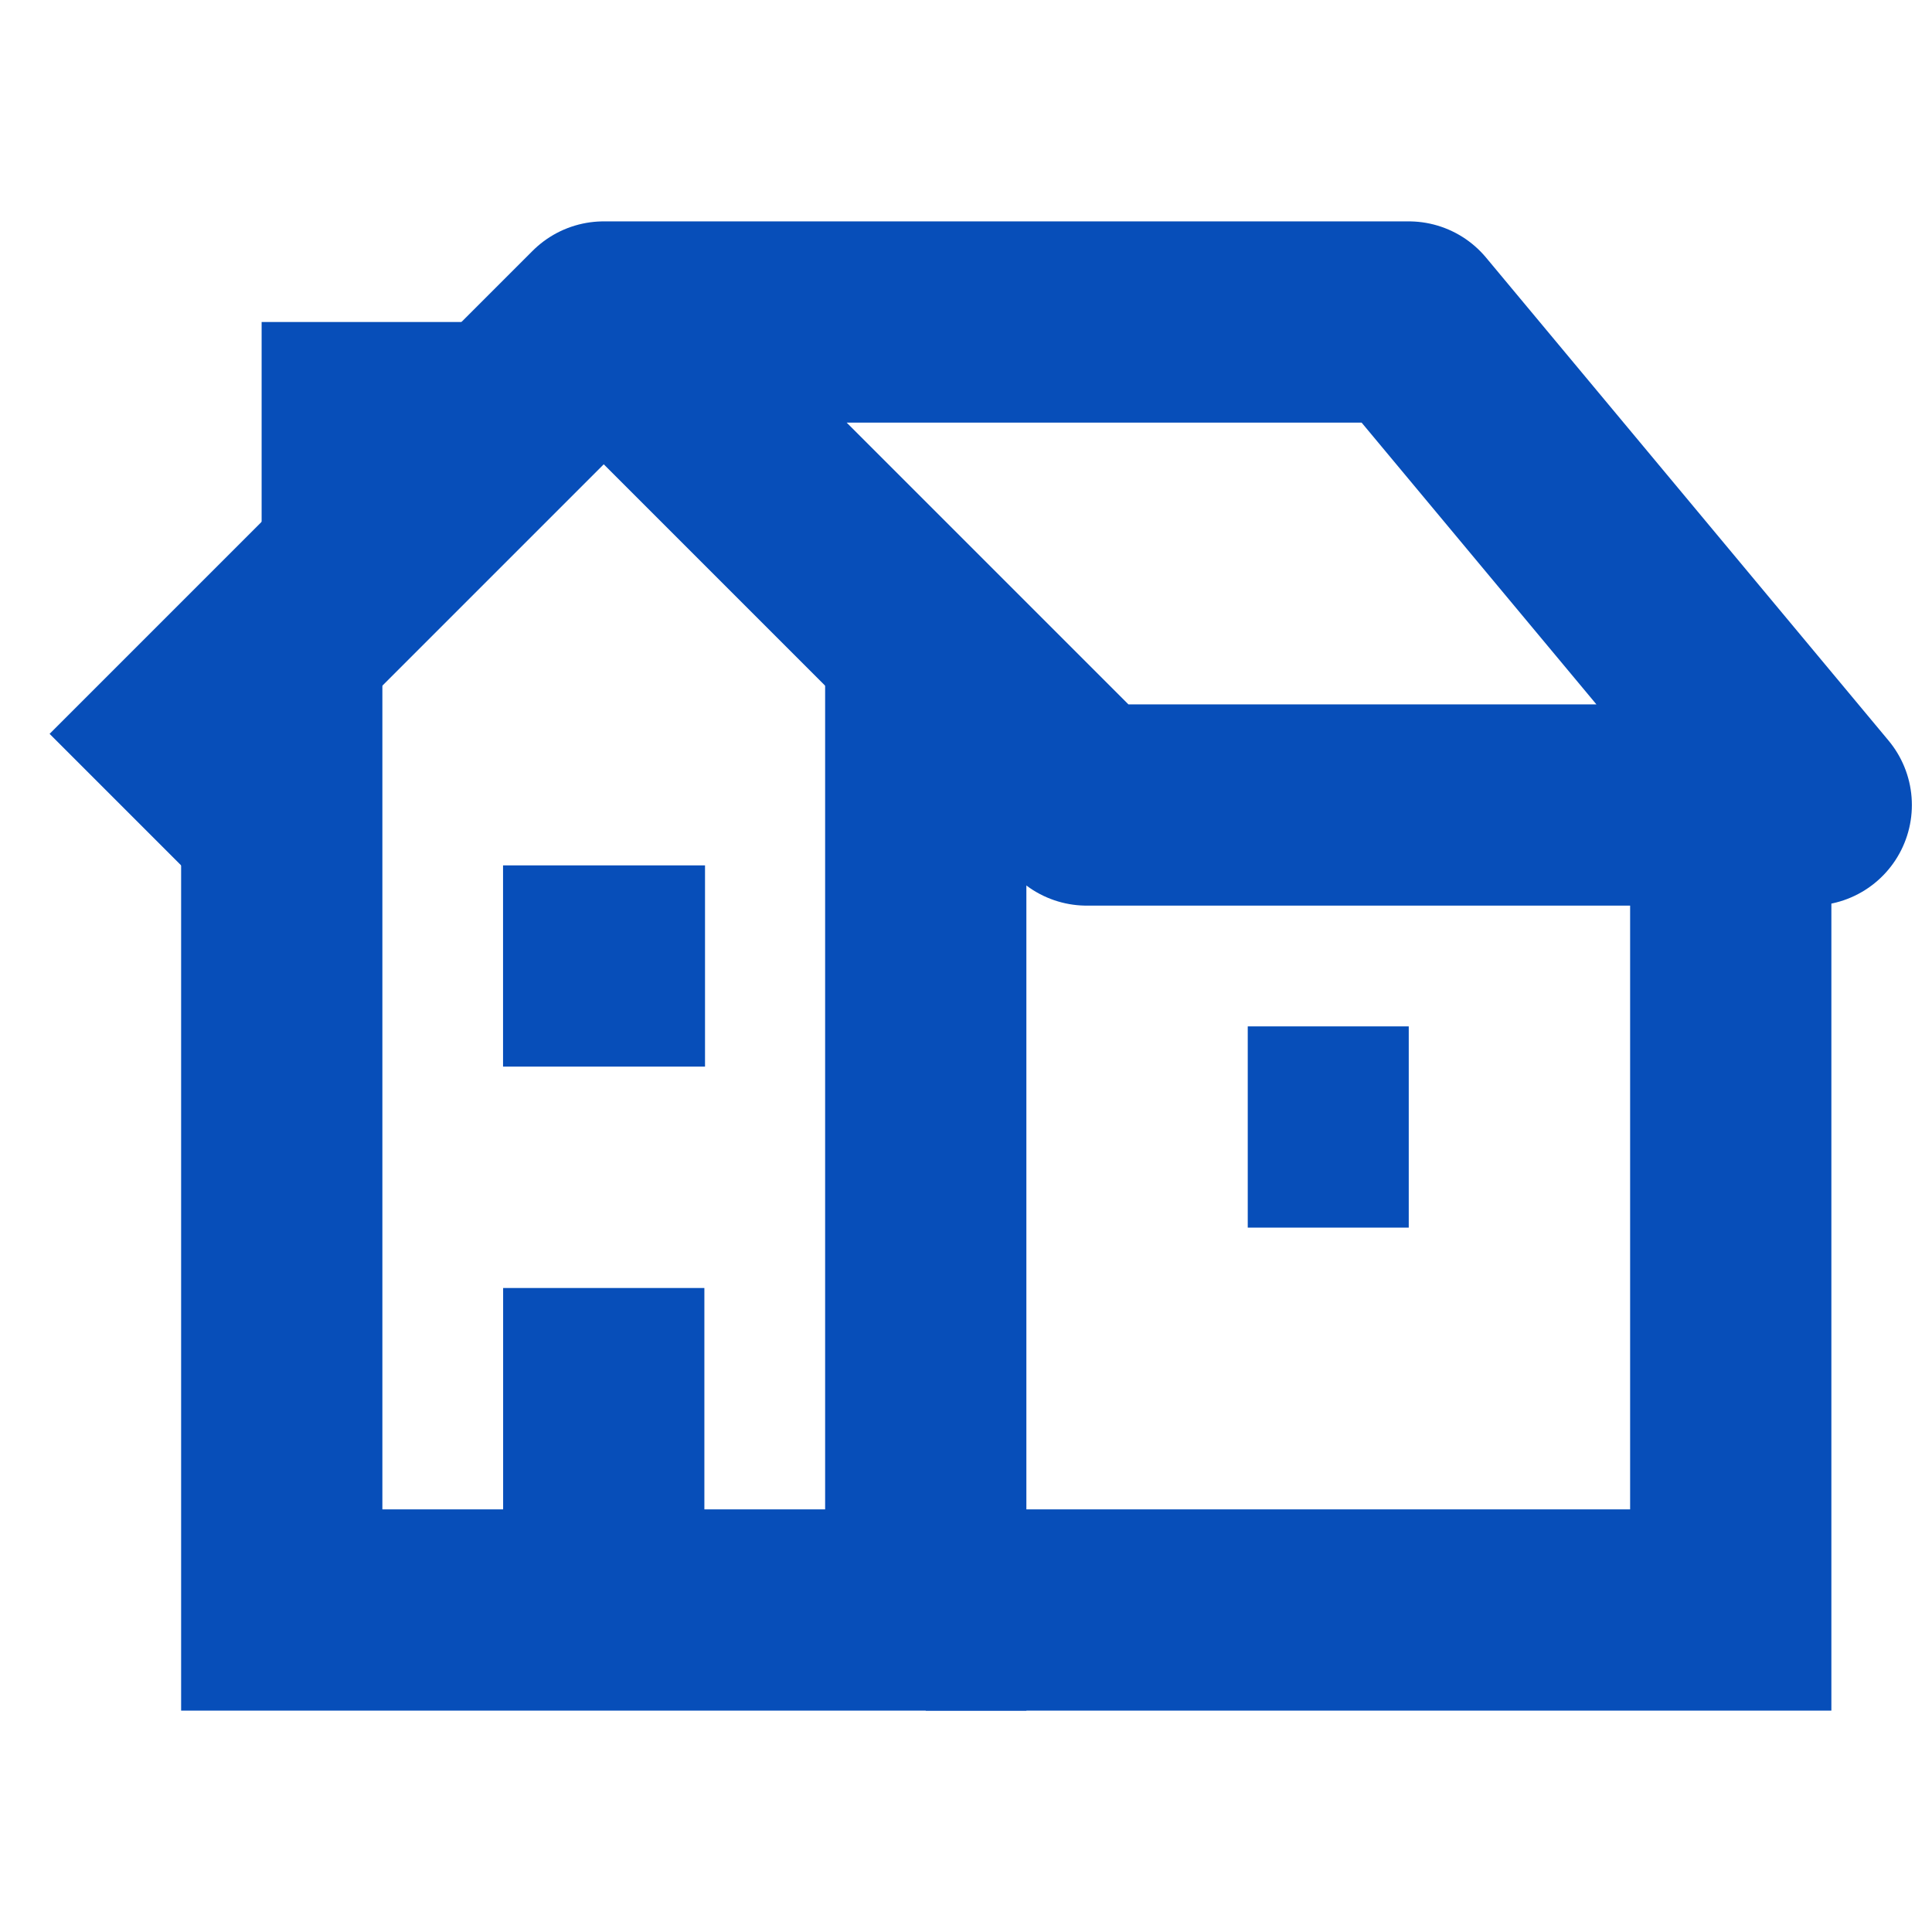 <svg width="24" height="24" viewBox="0 0 24 24" fill="none" xmlns="http://www.w3.org/2000/svg">
<g id="Tax Issues / Tax Levy">
<path id="Vector" d="M11.5 8V20H3.5V7.857" stroke="#074EB9" stroke-width="2.5"/>
<path id="Vector_2" d="M11.5 20H21.5V9" stroke="#074EB9" stroke-width="2.5"/>
<path id="Vector_3" d="M1.5 10L7.5 4M7.5 4L13.5 10H22.5L17.5 4H7.5Z" stroke="#074EB9" stroke-width="2.5" stroke-linejoin="round"/>
<path id="Vector_4" d="M4.5 7V4" stroke="#074EB9" stroke-width="2.5" stroke-linejoin="round"/>
<path id="Vector_5" d="M7.508 12H7.499" stroke="#074EB9" stroke-width="2.5" stroke-linecap="square" stroke-linejoin="round"/>
<path id="Vector_6" d="M7.5 20V16" stroke="#074EB9" stroke-width="2.5" stroke-linejoin="round"/>
<path id="Vector_7" d="M15.5 14H17.5" stroke="#074EB9" stroke-width="2.5" stroke-linejoin="round"/>
</g>
</svg>
